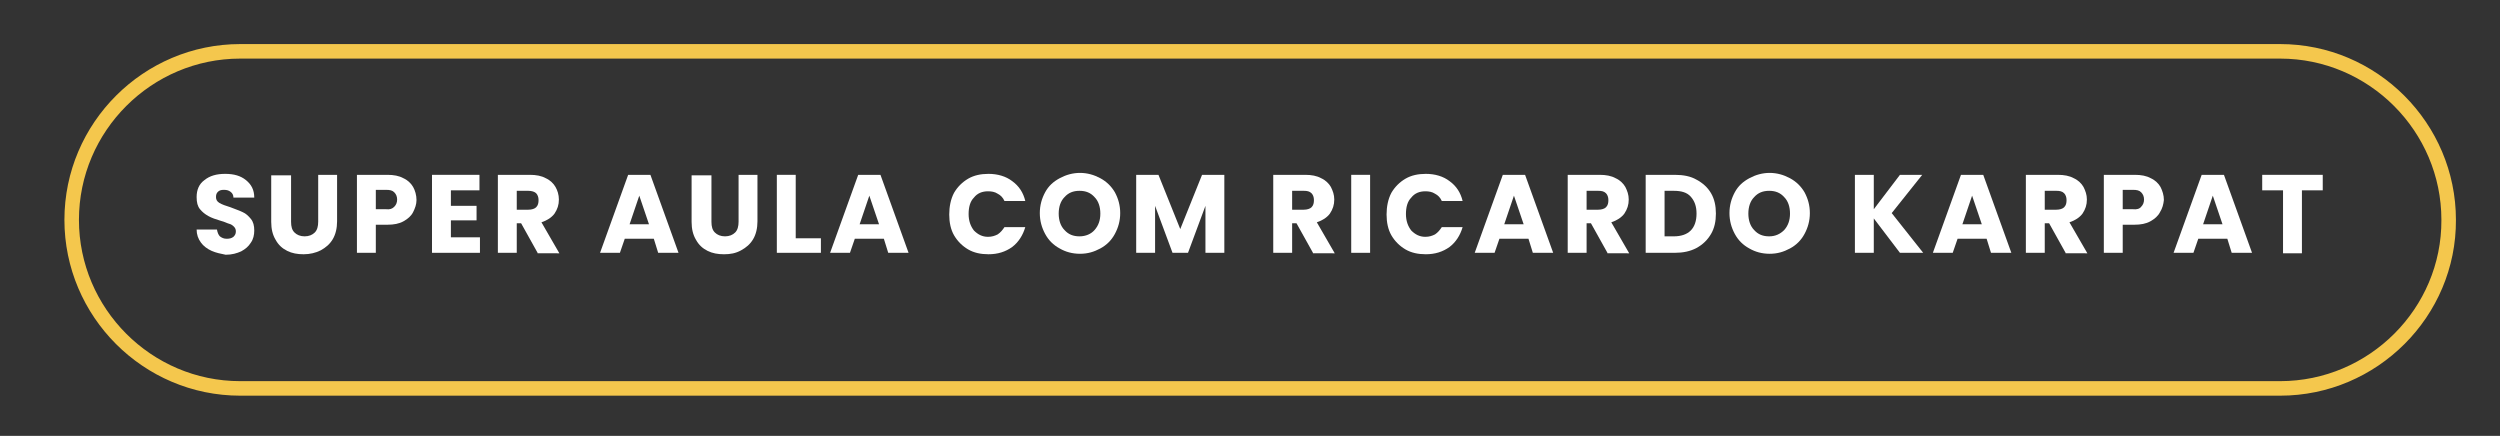 <svg xmlns="http://www.w3.org/2000/svg" xmlns:xlink="http://www.w3.org/1999/xlink" id="Camada_1" x="0px" y="0px" viewBox="0 0 516.2 90" style="enable-background:new 0 0 516.2 90;" xml:space="preserve"><rect x="0" y="0" width="516.2" height="90" fill="#333333" stroke="none"/><style type="text/css">	.st0{fill:none;stroke:#F4C74D;stroke-width:3;stroke-miterlimit:10;}	.st1{fill:#FFFFFF;}</style><g>	<path class="st0" d="M470.8,80.2H49.6c-19.2,0-34.8-15.7-34.8-34.8v0c0-19.2,15.7-34.8,34.8-34.8h421.2c19.2,0,34.8,15.7,34.8,34.8  v0C505.7,64.5,490,80.2,470.8,80.2z"></path>	<g>		<path class="st1" d="M43.7,51.8c-0.9-0.4-1.7-1-2.2-1.7c-0.6-0.8-0.9-1.7-0.9-2.7h4.2c0.1,0.6,0.3,1.1,0.6,1.4   c0.4,0.3,0.8,0.5,1.4,0.5c0.6,0,1-0.1,1.4-0.4c0.3-0.3,0.5-0.6,0.5-1.1c0-0.4-0.1-0.7-0.4-1c-0.3-0.3-0.6-0.5-1-0.6   s-0.9-0.4-1.7-0.6c-1-0.3-1.9-0.6-2.6-1s-1.2-0.8-1.7-1.4c-0.5-0.6-0.7-1.4-0.7-2.5c0-1.5,0.5-2.7,1.6-3.5   c1.1-0.9,2.5-1.3,4.3-1.3c1.8,0,3.2,0.4,4.3,1.3c1.1,0.9,1.7,2,1.7,3.6h-4.3c0-0.5-0.2-0.9-0.6-1.2c-0.4-0.3-0.8-0.4-1.4-0.4   c-0.5,0-0.9,0.1-1.2,0.4c-0.3,0.3-0.4,0.6-0.4,1.1c0,0.5,0.2,0.9,0.7,1.2c0.5,0.3,1.3,0.6,2.3,0.9c1,0.4,1.9,0.7,2.5,1   c0.7,0.3,1.2,0.8,1.7,1.4s0.7,1.4,0.7,2.4c0,0.9-0.2,1.8-0.7,2.5c-0.5,0.8-1.1,1.3-2,1.8c-0.9,0.4-1.9,0.7-3.2,0.7   C45.6,52.4,44.6,52.2,43.7,51.8z"></path>		<path class="st1" d="M60.1,36.1v9.7c0,1,0.2,1.7,0.7,2.2c0.5,0.5,1.2,0.8,2.1,0.8c0.9,0,1.6-0.3,2.1-0.8c0.5-0.5,0.7-1.3,0.7-2.2   v-9.7h3.9v9.6c0,1.4-0.3,2.7-0.9,3.7s-1.4,1.7-2.5,2.3c-1,0.5-2.2,0.8-3.5,0.8c-1.3,0-2.4-0.2-3.4-0.7s-1.8-1.2-2.4-2.3   c-0.6-1-0.9-2.2-0.9-3.7v-9.6H60.1z"></path>		<path class="st1" d="M85.3,43.8c-0.4,0.8-1.1,1.4-2,1.9c-0.9,0.5-2,0.7-3.3,0.7h-2.4v5.8h-3.9V36.1H80c1.3,0,2.4,0.2,3.3,0.7   c0.9,0.4,1.6,1.1,2,1.8s0.7,1.7,0.7,2.7C86,42.2,85.7,43,85.3,43.8z M81.4,42.7c0.4-0.4,0.6-0.9,0.6-1.5c0-0.6-0.2-1.1-0.6-1.5   c-0.4-0.4-0.9-0.5-1.7-0.5h-2.1v4h2.1C80.5,43.3,81,43.1,81.4,42.7z"></path>		<path class="st1" d="M93.1,39.2v3.3h5.3v3h-5.3V49h6v3.2h-9.9V36.1H99v3.2H93.1z"></path>		<path class="st1" d="M111,52.2l-3.4-6.1h-0.9v6.1h-3.9V36.1h6.6c1.3,0,2.4,0.2,3.3,0.7c0.9,0.4,1.6,1.1,2,1.8s0.7,1.6,0.7,2.6   c0,1.1-0.3,2-0.9,2.9c-0.6,0.8-1.5,1.4-2.7,1.8l3.7,6.4H111z M106.7,43.3h2.4c0.7,0,1.3-0.2,1.6-0.5c0.4-0.4,0.5-0.9,0.5-1.5   c0-0.6-0.2-1.1-0.5-1.4s-0.9-0.5-1.6-0.5h-2.4V43.3z"></path>		<path class="st1" d="M135,49.3h-6l-1,2.9h-4.1l5.8-16.1h4.6l5.8,16.1h-4.2L135,49.3z M134,46.3l-2-5.9l-2,5.9H134z"></path>		<path class="st1" d="M146.9,36.1v9.7c0,1,0.2,1.7,0.7,2.2c0.5,0.5,1.2,0.8,2.1,0.8c0.9,0,1.6-0.3,2.1-0.8c0.5-0.5,0.7-1.3,0.7-2.2   v-9.7h3.9v9.6c0,1.4-0.3,2.7-0.9,3.7s-1.4,1.7-2.5,2.3s-2.2,0.8-3.5,0.8c-1.3,0-2.4-0.2-3.4-0.7s-1.8-1.2-2.4-2.3   c-0.6-1-0.9-2.2-0.9-3.7v-9.6H146.9z"></path>		<path class="st1" d="M164.3,49.2h5.2v3h-9.1V36.1h3.9V49.2z"></path>		<path class="st1" d="M182.5,49.3h-6l-1,2.9h-4.1l5.8-16.1h4.6l5.8,16.1h-4.2L182.5,49.3z M181.5,46.3l-2-5.9l-2,5.9H181.5z"></path>		<path class="st1" d="M197,39.8c0.7-1.2,1.7-2.2,2.9-2.9c1.2-0.7,2.6-1,4.2-1c1.9,0,3.6,0.5,4.9,1.5c1.4,1,2.3,2.4,2.7,4.1h-4.3   c-0.3-0.7-0.8-1.2-1.4-1.5c-0.6-0.4-1.3-0.5-2-0.5c-1.2,0-2.2,0.4-2.9,1.3c-0.8,0.8-1.1,2-1.1,3.4c0,1.4,0.4,2.5,1.1,3.4   c0.8,0.8,1.7,1.3,2.9,1.3c0.8,0,1.4-0.2,2-0.5c0.6-0.4,1-0.9,1.4-1.5h4.3c-0.5,1.7-1.4,3.1-2.7,4.1c-1.4,1-3,1.5-4.9,1.5   c-1.6,0-3-0.3-4.2-1c-1.2-0.7-2.2-1.7-2.9-2.9s-1-2.7-1-4.3S196.3,41.1,197,39.8z"></path>		<path class="st1" d="M218.8,51.3c-1.3-0.7-2.3-1.7-3-3c-0.7-1.3-1.1-2.7-1.1-4.3c0-1.6,0.4-3,1.1-4.3c0.7-1.3,1.7-2.2,3-2.9   c1.3-0.7,2.7-1.1,4.2-1.1c1.5,0,2.9,0.4,4.2,1.1c1.3,0.7,2.3,1.7,3,2.9c0.7,1.3,1.1,2.7,1.1,4.3c0,1.6-0.4,3-1.1,4.3   c-0.7,1.3-1.7,2.3-3,3c-1.3,0.7-2.6,1.1-4.2,1.1C221.4,52.4,220,52,218.8,51.3z M226,47.5c0.8-0.9,1.2-2,1.2-3.4   c0-1.4-0.4-2.6-1.2-3.4c-0.8-0.9-1.8-1.3-3.1-1.3c-1.3,0-2.3,0.4-3.1,1.3c-0.8,0.8-1.2,2-1.2,3.4c0,1.4,0.4,2.6,1.2,3.4   c0.8,0.9,1.8,1.3,3.1,1.3C224.2,48.8,225.3,48.3,226,47.5z"></path>		<path class="st1" d="M252.8,36.1v16.1h-3.9v-9.7l-3.6,9.7h-3.2l-3.6-9.7v9.7h-3.9V36.1h4.6l4.5,11.2l4.5-11.2H252.8z"></path>		<path class="st1" d="M271.1,52.2l-3.4-6.1h-0.9v6.1h-3.9V36.1h6.6c1.3,0,2.4,0.2,3.3,0.7c0.9,0.4,1.6,1.1,2,1.8   c0.4,0.8,0.7,1.6,0.7,2.6c0,1.1-0.3,2-0.9,2.9c-0.6,0.8-1.5,1.4-2.7,1.8l3.7,6.4H271.1z M266.8,43.3h2.4c0.7,0,1.3-0.2,1.6-0.5   c0.4-0.4,0.5-0.9,0.5-1.5c0-0.6-0.2-1.1-0.5-1.4c-0.4-0.4-0.9-0.5-1.6-0.5h-2.4V43.3z"></path>		<path class="st1" d="M282.9,36.1v16.1H279V36.1H282.9z"></path>		<path class="st1" d="M287.3,39.8c0.7-1.2,1.7-2.2,2.9-2.9c1.2-0.7,2.6-1,4.2-1c1.9,0,3.6,0.5,4.9,1.5c1.4,1,2.3,2.4,2.7,4.1h-4.3   c-0.3-0.7-0.8-1.2-1.4-1.5c-0.6-0.4-1.3-0.5-2-0.5c-1.2,0-2.2,0.4-2.9,1.3c-0.8,0.8-1.1,2-1.1,3.4c0,1.4,0.4,2.5,1.1,3.4   c0.8,0.8,1.7,1.3,2.9,1.3c0.8,0,1.4-0.2,2-0.5c0.6-0.4,1-0.9,1.4-1.5h4.3c-0.5,1.7-1.4,3.1-2.7,4.1c-1.4,1-3,1.5-4.9,1.5   c-1.6,0-3-0.3-4.2-1c-1.2-0.7-2.2-1.7-2.9-2.9s-1-2.7-1-4.3S286.6,41.1,287.3,39.8z"></path>		<path class="st1" d="M315.6,49.3h-6l-1,2.9h-4.1l5.8-16.1h4.6l5.8,16.1h-4.2L315.6,49.3z M314.6,46.3l-2-5.9l-2,5.9H314.6z"></path>		<path class="st1" d="M331.9,52.2l-3.4-6.1h-0.9v6.1h-3.9V36.1h6.6c1.3,0,2.4,0.2,3.3,0.7c0.9,0.4,1.6,1.1,2,1.8   c0.4,0.8,0.7,1.6,0.7,2.6c0,1.1-0.3,2-0.9,2.9c-0.6,0.8-1.5,1.4-2.7,1.8l3.7,6.4H331.9z M327.6,43.3h2.4c0.7,0,1.3-0.2,1.6-0.5   c0.4-0.4,0.5-0.9,0.5-1.5c0-0.6-0.2-1.1-0.5-1.4c-0.4-0.4-0.9-0.5-1.6-0.5h-2.4V43.3z"></path>		<path class="st1" d="M350.3,37.1c1.3,0.7,2.3,1.6,3,2.8c0.7,1.2,1,2.6,1,4.2c0,1.6-0.3,3-1,4.2c-0.7,1.2-1.7,2.2-3,2.9   s-2.8,1-4.5,1h-6V36.1h6C347.6,36.1,349.1,36.4,350.3,37.1z M349.1,47.6c0.8-0.8,1.2-2,1.2-3.5c0-1.5-0.4-2.6-1.2-3.5   s-2-1.2-3.5-1.2h-1.9v9.4h1.9C347.1,48.8,348.3,48.4,349.1,47.6z"></path>		<path class="st1" d="M361.2,51.3c-1.3-0.7-2.3-1.7-3-3c-0.7-1.3-1.1-2.7-1.1-4.3c0-1.6,0.4-3,1.1-4.3c0.7-1.3,1.7-2.2,3-2.9   c1.3-0.7,2.7-1.1,4.2-1.1c1.5,0,2.9,0.4,4.2,1.1c1.3,0.7,2.3,1.7,3,2.9c0.7,1.3,1.1,2.7,1.1,4.3c0,1.6-0.4,3-1.1,4.3   c-0.7,1.3-1.7,2.3-3,3c-1.3,0.7-2.6,1.1-4.2,1.1C363.8,52.4,362.4,52,361.2,51.3z M368.4,47.5c0.8-0.9,1.2-2,1.2-3.4   c0-1.4-0.4-2.6-1.2-3.4c-0.8-0.9-1.8-1.3-3.1-1.3c-1.3,0-2.3,0.4-3.1,1.3c-0.8,0.8-1.2,2-1.2,3.4c0,1.4,0.4,2.6,1.2,3.4   c0.8,0.9,1.8,1.3,3.1,1.3C366.6,48.8,367.6,48.3,368.4,47.5z"></path>		<path class="st1" d="M392.3,52.2l-5.4-7.1v7.1h-3.9V36.1h3.9v7.1l5.4-7.1h4.6l-6.3,7.9l6.5,8.2H392.3z"></path>		<path class="st1" d="M410.2,49.3h-6l-1,2.9h-4.1l5.8-16.1h4.6l5.8,16.1h-4.2L410.2,49.3z M409.2,46.3l-2-5.9l-2,5.9H409.2z"></path>		<path class="st1" d="M426.5,52.2l-3.4-6.1h-0.9v6.1h-3.9V36.1h6.6c1.3,0,2.4,0.2,3.3,0.7c0.9,0.4,1.6,1.1,2,1.8   c0.4,0.8,0.7,1.6,0.7,2.6c0,1.1-0.3,2-0.9,2.9c-0.6,0.8-1.5,1.4-2.7,1.8l3.7,6.4H426.5z M422.2,43.3h2.4c0.7,0,1.3-0.2,1.6-0.5   c0.4-0.4,0.5-0.9,0.5-1.5c0-0.6-0.2-1.1-0.5-1.4c-0.4-0.4-0.9-0.5-1.6-0.5h-2.4V43.3z"></path>		<path class="st1" d="M446,43.8c-0.4,0.8-1.1,1.4-2,1.9c-0.9,0.5-2,0.7-3.3,0.7h-2.4v5.8h-3.9V36.1h6.4c1.3,0,2.4,0.2,3.3,0.7   c0.9,0.4,1.6,1.1,2,1.8c0.4,0.8,0.7,1.7,0.7,2.7C446.7,42.2,446.5,43,446,43.8z M442.1,42.7c0.4-0.4,0.6-0.9,0.6-1.5   c0-0.6-0.2-1.1-0.6-1.5s-0.9-0.5-1.7-0.5h-2.1v4h2.1C441.2,43.3,441.8,43.1,442.1,42.7z"></path>		<path class="st1" d="M459.9,49.3h-6l-1,2.9h-4.1l5.8-16.1h4.6l5.8,16.1h-4.2L459.9,49.3z M458.9,46.3l-2-5.9l-2,5.9H458.9z"></path>		<path class="st1" d="M479.6,36.1v3.2h-4.3v13h-3.9v-13h-4.3v-3.2H479.6z"></path>	</g></g></svg>